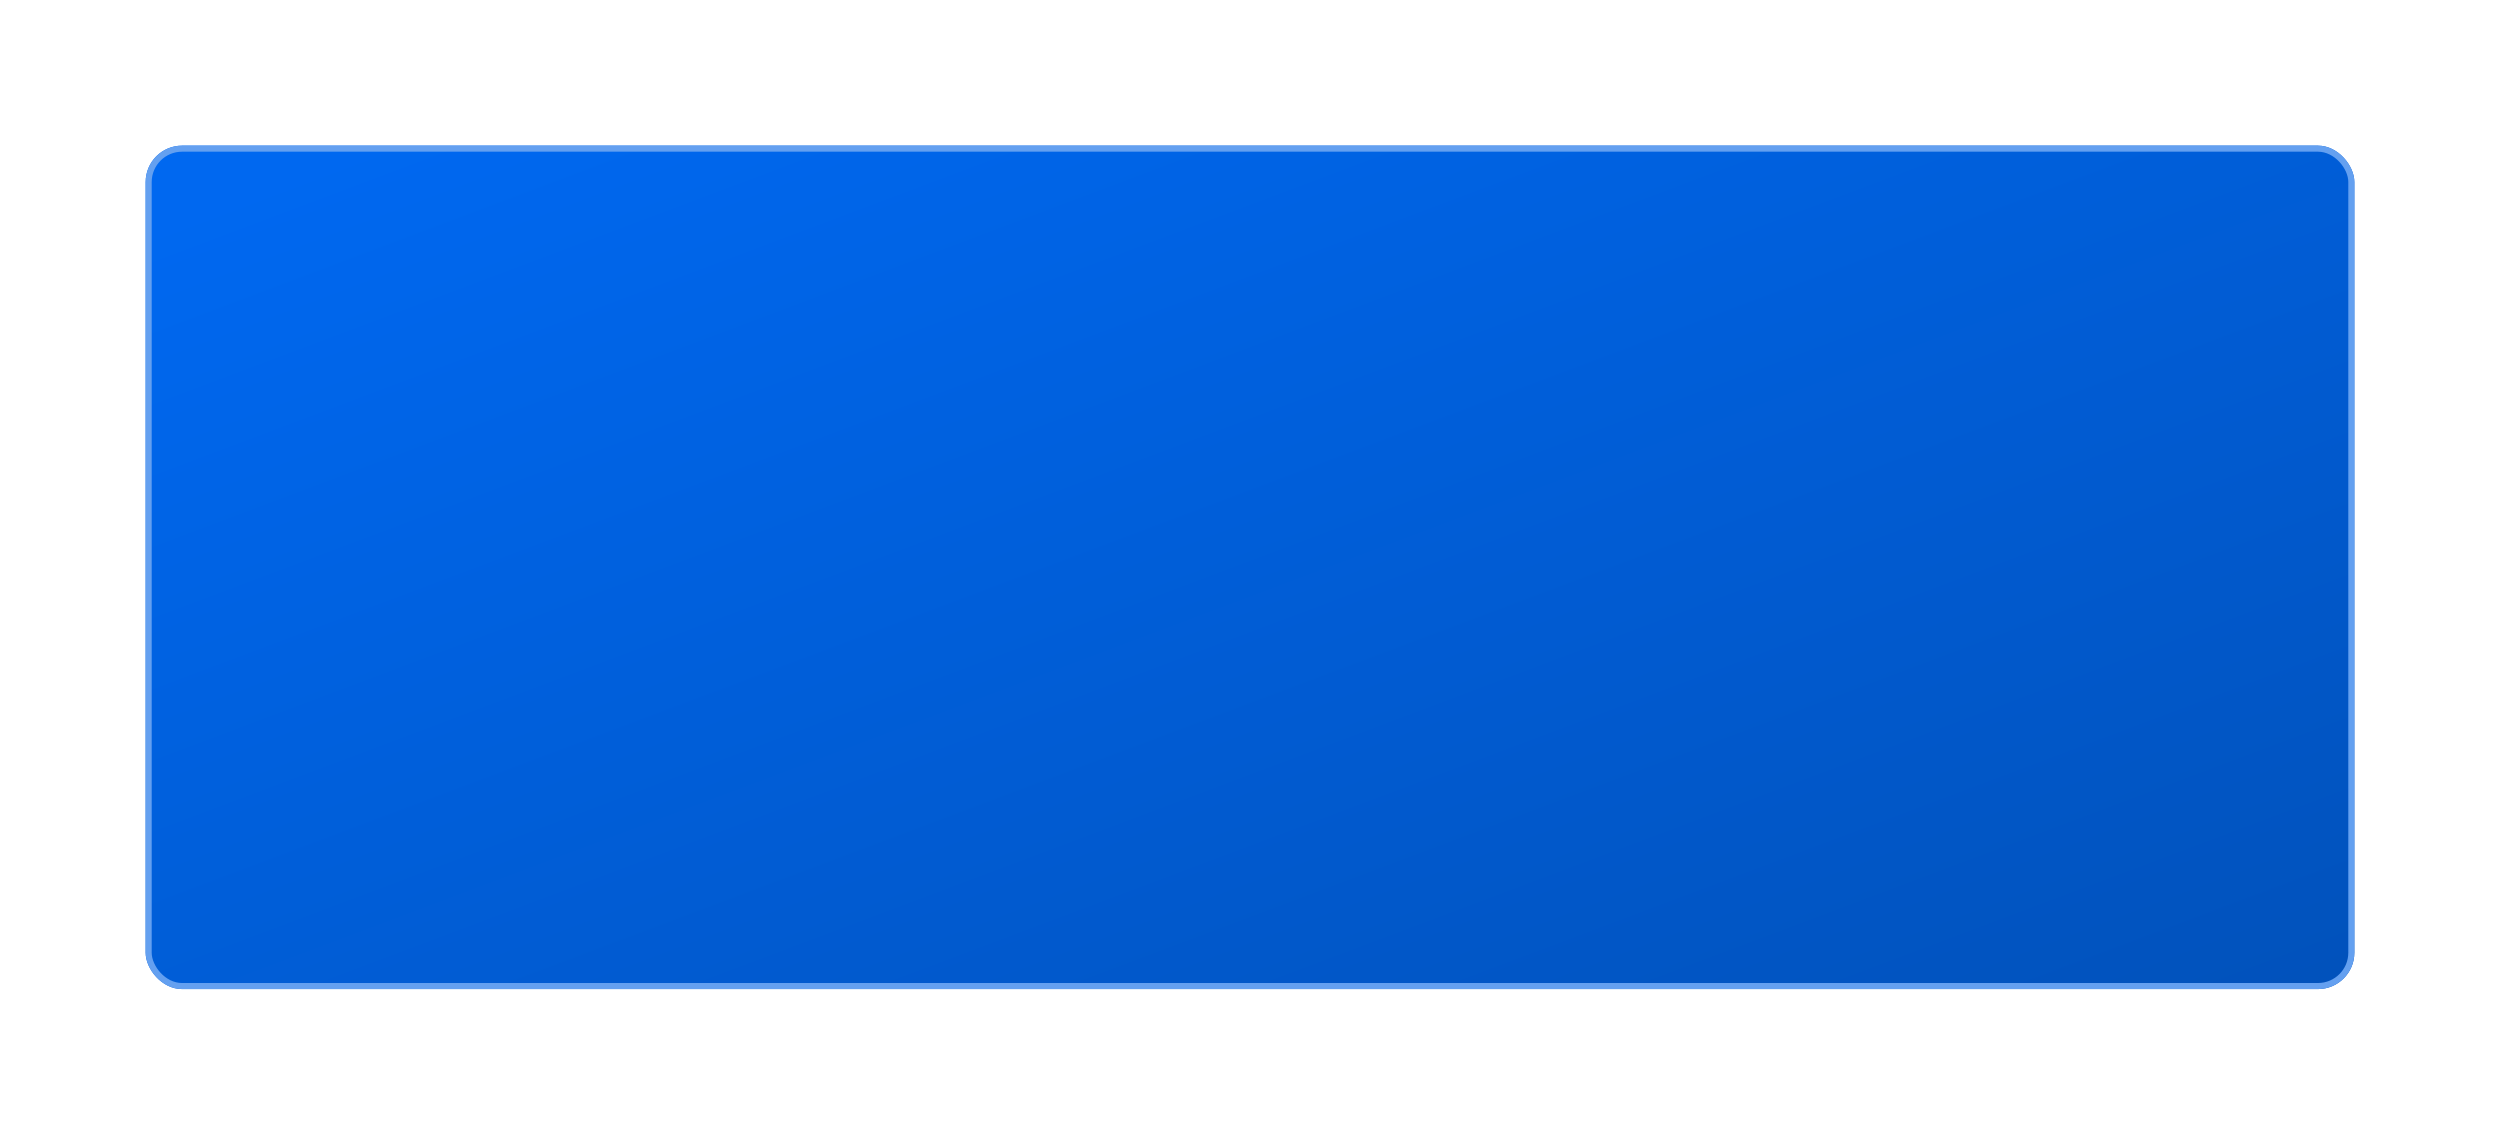 <?xml version="1.0"?>
<svg xmlns="http://www.w3.org/2000/svg" xmlns:xlink="http://www.w3.org/1999/xlink" width="412" height="187" viewBox="0 0 412 187">
  <defs>
    <linearGradient id="linear-gradient" x1="0.045" y1="0.048" x2="0.977" y2="1" gradientUnits="objectBoundingBox">
      <stop offset="0" stop-color="#0068f0"/>
      <stop offset="1" stop-color="#0152bc"/>
    </linearGradient>
    <filter id="Rectangle_5" x="0" y="0" width="412" height="187" filterUnits="userSpaceOnUse">
      <feOffset dy="3" input="SourceAlpha"/>
      <feGaussianBlur stdDeviation="8" result="blur"/>
      <feFlood flood-color="#2c20cb" flood-opacity="0.549"/>
      <feComposite operator="in" in2="blur"/>
      <feComposite in="SourceGraphic"/>
    </filter>
  </defs>
  <g transform="matrix(1, 0, 0, 1, 0, 0)" filter="url(#Rectangle_5)">
    <g id="Rectangle_5-2" data-name="Rectangle 5" transform="translate(24 21)" stroke="#64a0f0" stroke-width="1" fill="url(#linear-gradient)">
      <rect width="364" height="139" rx="6" stroke="none"/>
      <rect x="0.5" y="0.5" width="363" height="138" rx="5.5" fill="none"/>
    </g>
  </g>
</svg>
